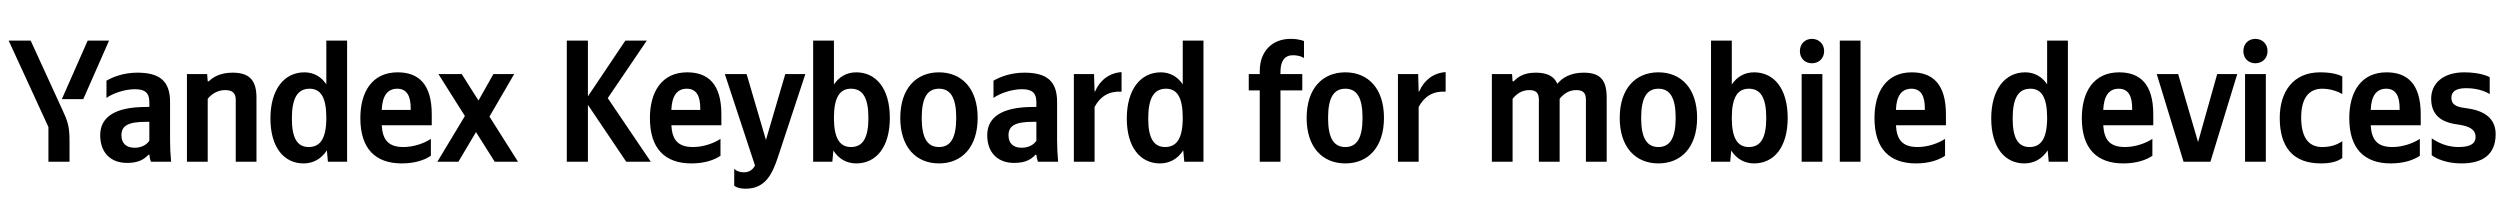 <svg xmlns="http://www.w3.org/2000/svg" xmlns:xlink="http://www.w3.org/1999/xlink" width="454.832" height="37.152"><path fill="#000" d="M15.15 18.04L19.84 7.39L15.95 7.39L11.25 18.04ZM12.65 29.42L12.65 25.68C12.65 22.86 12.30 22.03 11.22 19.69L5.58 7.39L1.58 7.39L8.81 23.11L8.81 29.42ZM55.22 29.73C57.00 29.73 58.45 28.91 59.47 27.36L59.66 29.42L63.15 29.42L63.15 7.39L59.37 7.39L59.37 15.34C58.42 13.92 57.03 13.16 55.38 13.16C51.73 13.16 49.20 16.23 49.20 21.56C49.20 26.82 51.67 29.73 55.22 29.73ZM78.39 28.34L78.39 25.26C77.22 26.06 75.26 26.75 73.42 26.75C70.66 26.75 69.61 25.46 69.45 22.79L78.55 22.79L78.55 20.80C78.55 15.25 76.11 13.16 72.34 13.16C67.74 13.16 65.56 16.67 65.56 21.49C65.56 27.04 68.28 29.73 73.10 29.73C75.51 29.73 77.28 29.10 78.39 28.34ZM37.79 17.97C38.48 17.12 39.59 16.39 40.96 16.39C42.29 16.39 42.89 16.96 42.89 18.16L42.89 29.42L46.66 29.42L46.66 17.78C46.66 14.61 45.39 13.22 42.32 13.22C40.07 13.22 38.74 14.04 37.98 14.80L37.79 14.80L37.69 13.47L34.01 13.47L34.01 29.42L37.79 29.42ZM30.94 18.54C30.94 14.68 28.97 13.22 24.98 13.22C22.48 13.22 20.51 14.01 19.37 14.68L19.37 17.82C20.38 17.05 22.60 16.23 24.54 16.23C26.34 16.23 27.17 16.86 27.17 18.58L27.17 19.46L26.56 19.46C20.80 19.46 18.23 21.37 18.23 24.60C18.23 27.83 20.19 29.64 23.11 29.64C25.33 29.64 26.28 28.91 27.01 28.15L27.17 28.15C27.20 28.56 27.33 29.10 27.45 29.42L31.13 29.42C31.00 28.12 30.94 26.82 30.94 25.52ZM90.00 29.42L94.24 29.42L89.05 21.21L93.55 13.47L89.77 13.47L87.05 18.29L84.00 13.47L79.76 13.47L84.58 21.11L79.57 29.42L83.40 29.42L86.60 24.03ZM56.33 16.14C58.36 16.14 59.37 17.75 59.37 21.43C59.37 25.14 58.30 26.75 56.17 26.75C54.11 26.75 53.10 25.17 53.10 21.56C53.10 17.78 54.18 16.14 56.33 16.14ZM72.28 16.14C74.15 16.14 74.72 17.69 74.72 19.69L74.72 20.00L69.45 20.00C69.55 17.47 70.47 16.14 72.28 16.14ZM27.17 25.61C26.69 26.31 25.80 26.88 24.47 26.88C22.89 26.88 22.09 25.99 22.09 24.63C22.09 22.82 23.39 22.16 26.63 22.16L27.17 22.16ZM113.93 29.42L118.40 29.42L110.57 17.85L117.67 7.39L113.77 7.39L106.96 17.53L106.96 7.39L103.12 7.39L103.12 29.42L106.96 29.42L106.96 19.08ZM131.08 28.34L131.08 25.26C129.91 26.06 127.94 26.75 126.10 26.75C123.34 26.75 122.30 25.46 122.14 22.79L131.24 22.79L131.24 20.80C131.24 15.25 128.80 13.16 125.02 13.16C120.43 13.16 118.24 16.67 118.24 21.49C118.24 27.04 120.97 29.73 125.79 29.73C128.19 29.73 129.97 29.10 131.08 28.34ZM124.96 16.14C126.83 16.14 127.40 17.69 127.40 19.69L127.40 20.00L122.14 20.00C122.24 17.47 123.15 16.14 124.96 16.14ZM135.64 34.33C139.16 34.33 140.46 31.83 141.54 28.56L146.52 13.47L142.87 13.47L139.35 25.46L135.83 13.47L131.87 13.47L137.36 30.12C136.94 30.88 136.34 31.35 135.30 31.35C134.60 31.35 134.00 31.13 133.58 30.72L133.58 33.79C133.58 33.79 134.15 34.33 135.64 34.33ZM151.43 29.42L151.62 27.39C152.60 28.91 154.03 29.73 155.77 29.73C159.39 29.73 161.89 26.79 161.89 21.46C161.89 16.10 159.39 13.16 155.77 13.16C154.09 13.16 152.70 13.92 151.72 15.37L151.72 7.39L147.94 7.39L147.94 29.42ZM154.82 16.14C156.95 16.14 157.99 17.75 157.99 21.46C157.99 25.14 156.95 26.75 154.82 26.75C152.76 26.75 151.72 25.14 151.72 21.43C151.72 17.75 152.76 16.14 154.82 16.14ZM170.83 13.16C166.68 13.16 163.79 16.10 163.79 21.46C163.79 26.79 166.68 29.73 170.83 29.73C174.98 29.73 177.87 26.79 177.87 21.43C177.87 16.10 174.98 13.16 170.83 13.16ZM170.83 26.75C168.74 26.75 167.69 25.14 167.69 21.46C167.69 17.75 168.74 16.14 170.83 16.14C172.92 16.14 173.97 17.75 173.97 21.43C173.97 25.14 172.92 26.75 170.83 26.75ZM192.32 18.54C192.32 14.68 190.36 13.22 186.36 13.22C183.86 13.22 181.89 14.01 180.75 14.68L180.75 17.82C181.77 17.05 183.99 16.23 185.92 16.23C187.73 16.23 188.55 16.86 188.55 18.58L188.55 19.46L187.95 19.46C182.18 19.46 179.61 21.37 179.61 24.60C179.61 27.83 181.58 29.64 184.49 29.64C186.71 29.64 187.66 28.91 188.39 28.15L188.55 28.15C188.58 28.56 188.71 29.10 188.84 29.42L192.51 29.42C192.39 28.12 192.32 26.82 192.32 25.52ZM188.55 25.61C188.08 26.31 187.19 26.88 185.86 26.88C184.27 26.88 183.48 25.99 183.48 24.63C183.48 22.82 184.78 22.16 188.01 22.16L188.55 22.16ZM199.14 19.46C200.19 17.53 201.74 16.55 204.05 16.67L204.05 13.12C201.90 13.25 200.12 14.55 199.23 16.64L199.14 16.64L199.04 13.47L195.37 13.47L195.37 29.42L199.14 29.42ZM211.03 29.73C212.80 29.73 214.26 28.91 215.27 27.36L215.46 29.42L218.95 29.42L218.95 7.39L215.18 7.39L215.18 15.34C214.23 13.92 212.83 13.16 211.19 13.16C207.54 13.16 205.00 16.23 205.00 21.56C205.00 26.82 207.48 29.73 211.03 29.73ZM212.14 16.14C214.17 16.14 215.18 17.75 215.18 21.43C215.18 25.14 214.10 26.75 211.98 26.75C209.92 26.75 208.90 25.17 208.90 21.56C208.90 17.78 209.98 16.14 212.14 16.14ZM229.19 29.42L232.96 29.42L232.96 16.45L236.93 16.45L236.93 13.47L232.96 13.47L232.96 13.06C232.96 11.16 233.69 10.05 235.21 10.05C236.55 10.05 237.24 10.56 237.24 10.56L237.24 7.48C237.24 7.48 236.45 7.07 234.80 7.07C231.44 7.07 229.19 9.35 229.19 12.93L229.19 13.47L227.19 13.47L227.19 16.45L229.19 16.45ZM244.76 13.16C240.60 13.16 237.72 16.10 237.72 21.46C237.72 26.79 240.60 29.73 244.76 29.73C248.91 29.73 251.79 26.79 251.79 21.43C251.79 16.10 248.91 13.16 244.76 13.16ZM244.76 26.75C242.66 26.75 241.62 25.14 241.62 21.46C241.62 17.75 242.66 16.14 244.76 16.14C246.85 16.14 247.89 17.75 247.89 21.43C247.89 25.14 246.85 26.75 244.76 26.75ZM258.10 19.46C259.15 17.53 260.70 16.55 263.01 16.67L263.01 13.12C260.86 13.25 259.08 14.55 258.20 16.64L258.10 16.64L258.01 13.47L254.33 13.47L254.33 29.42L258.10 29.42ZM275.19 17.97C275.89 17.12 276.84 16.39 278.20 16.39C279.53 16.39 279.97 16.96 279.97 18.16L279.97 29.42L283.75 29.42L283.75 17.97C284.44 17.12 285.40 16.39 286.76 16.39C288.09 16.39 288.53 16.96 288.53 18.16L288.53 29.42L292.31 29.42L292.31 17.78C292.31 14.61 291.20 13.22 288.12 13.22C285.68 13.22 284.22 14.17 283.33 15.25C282.73 13.85 281.46 13.22 279.40 13.22C277.15 13.22 276.14 14.04 275.38 14.80L275.19 14.80L275.09 13.47L271.42 13.47L271.42 29.42L275.19 29.42ZM301.72 13.16C297.57 13.16 294.68 16.10 294.68 21.46C294.68 26.79 297.57 29.73 301.72 29.73C305.87 29.73 308.76 26.79 308.76 21.43C308.76 16.10 305.87 13.16 301.72 13.16ZM301.72 26.75C299.63 26.75 298.58 25.14 298.58 21.46C298.58 17.75 299.63 16.14 301.72 16.14C303.81 16.14 304.86 17.75 304.86 21.43C304.86 25.14 303.81 26.75 301.72 26.75ZM314.78 29.42L314.97 27.39C315.95 28.91 317.38 29.73 319.12 29.73C322.74 29.73 325.24 26.79 325.24 21.46C325.24 16.10 322.74 13.16 319.12 13.16C317.44 13.16 316.05 13.92 315.07 15.37L315.07 7.39L311.29 7.39L311.29 29.42ZM318.17 16.14C320.30 16.14 321.34 17.75 321.34 21.46C321.34 25.14 320.30 26.75 318.17 26.75C316.11 26.75 315.07 25.14 315.07 21.43C315.07 17.75 316.11 16.14 318.17 16.14ZM329.65 11.51C330.88 11.51 331.87 10.65 331.87 9.29C331.87 7.96 330.88 7.07 329.65 7.07C328.41 7.07 327.46 7.96 327.46 9.29C327.46 10.65 328.41 11.51 329.65 11.51ZM327.78 13.47L327.78 29.42L331.55 29.42L331.55 13.47ZM338.49 7.39L334.72 7.39L334.72 29.42L338.49 29.42ZM353.87 28.34L353.87 25.26C352.69 26.06 350.73 26.75 348.89 26.75C346.13 26.75 345.09 25.46 344.93 22.79L354.03 22.79L354.03 20.80C354.03 15.25 351.58 13.16 347.81 13.16C343.22 13.16 341.03 16.67 341.03 21.49C341.03 27.04 343.75 29.73 348.57 29.73C350.98 29.73 352.76 29.10 353.87 28.34ZM347.75 16.14C349.62 16.14 350.19 17.69 350.19 19.69L350.19 20.00L344.93 20.00C345.02 17.47 345.94 16.14 347.75 16.14ZM368.29 29.73C370.07 29.73 371.52 28.91 372.54 27.36L372.73 29.42L376.22 29.42L376.22 7.39L372.44 7.39L372.44 15.34C371.49 13.92 370.10 13.16 368.45 13.16C364.80 13.16 362.27 16.23 362.27 21.56C362.27 26.82 364.74 29.73 368.29 29.73ZM369.40 16.14C371.43 16.14 372.44 17.75 372.44 21.43C372.44 25.14 371.37 26.75 369.24 26.75C367.18 26.75 366.17 25.17 366.17 21.56C366.17 17.78 367.24 16.14 369.40 16.14ZM391.59 28.34L391.59 25.26C390.42 26.06 388.45 26.75 386.61 26.75C383.86 26.75 382.81 25.46 382.65 22.79L391.75 22.79L391.75 20.80C391.75 15.25 389.31 13.16 385.54 13.16C380.94 13.16 378.75 16.67 378.75 21.49C378.75 27.04 381.48 29.73 386.30 29.73C388.71 29.73 390.48 29.10 391.59 28.34ZM385.47 16.14C387.34 16.14 387.91 17.69 387.91 19.69L387.91 20.00L382.65 20.00C382.75 17.47 383.67 16.14 385.47 16.14ZM392.38 13.47L397.26 29.42L402.15 29.42L407.03 13.47L403.38 13.47L399.90 25.84L396.28 13.47ZM410.32 11.51C411.56 11.51 412.54 10.65 412.54 9.29C412.54 7.96 411.56 7.07 410.32 7.07C409.09 7.07 408.14 7.96 408.14 9.29C408.14 10.65 409.09 11.51 410.32 11.51ZM408.45 13.47L408.45 29.42L412.23 29.42L412.23 13.47ZM422.24 29.73C423.99 29.73 425.22 29.42 426.14 28.75L426.14 25.68C425.19 26.34 424.05 26.75 422.47 26.75C419.77 26.75 418.66 24.66 418.66 21.37C418.66 17.91 420.02 16.14 422.50 16.14C423.96 16.14 425.38 16.64 426.14 17.12L426.14 13.92C425.35 13.47 423.96 13.16 422.09 13.16C417.27 13.16 414.76 16.61 414.76 21.46C414.76 26.79 417.20 29.73 422.24 29.73ZM440.25 28.34L440.25 25.26C439.08 26.06 437.11 26.75 435.27 26.75C432.51 26.75 431.47 25.46 431.31 22.79L440.41 22.79L440.41 20.80C440.41 15.25 437.97 13.16 434.19 13.16C429.60 13.16 427.41 16.67 427.41 21.49C427.41 27.04 430.14 29.73 434.96 29.73C437.36 29.73 439.14 29.10 440.25 28.34ZM434.13 16.14C436.00 16.14 436.57 17.69 436.57 19.69L436.57 20.00L431.31 20.00C431.41 17.47 432.32 16.14 434.13 16.14ZM447.86 29.73C451.60 29.73 454.04 28.18 454.04 24.41C454.04 21.62 452.11 20.16 448.90 19.72C447.32 19.50 445.99 19.31 445.99 17.78C445.99 16.58 446.94 16.04 448.71 16.04C451.15 16.04 452.71 16.93 452.96 17.12L452.96 14.04C452.96 14.04 451.47 13.16 448.33 13.16C444.47 13.16 442.31 15.18 442.31 17.94C442.31 20.76 443.93 22.22 447.03 22.63C449.22 22.92 450.39 23.52 450.39 24.92C450.39 26.15 449.41 26.75 447.26 26.75C444.50 26.75 442.72 25.33 442.41 25.17L442.41 28.24C442.41 28.24 444.18 29.73 447.86 29.73Z"/></svg>